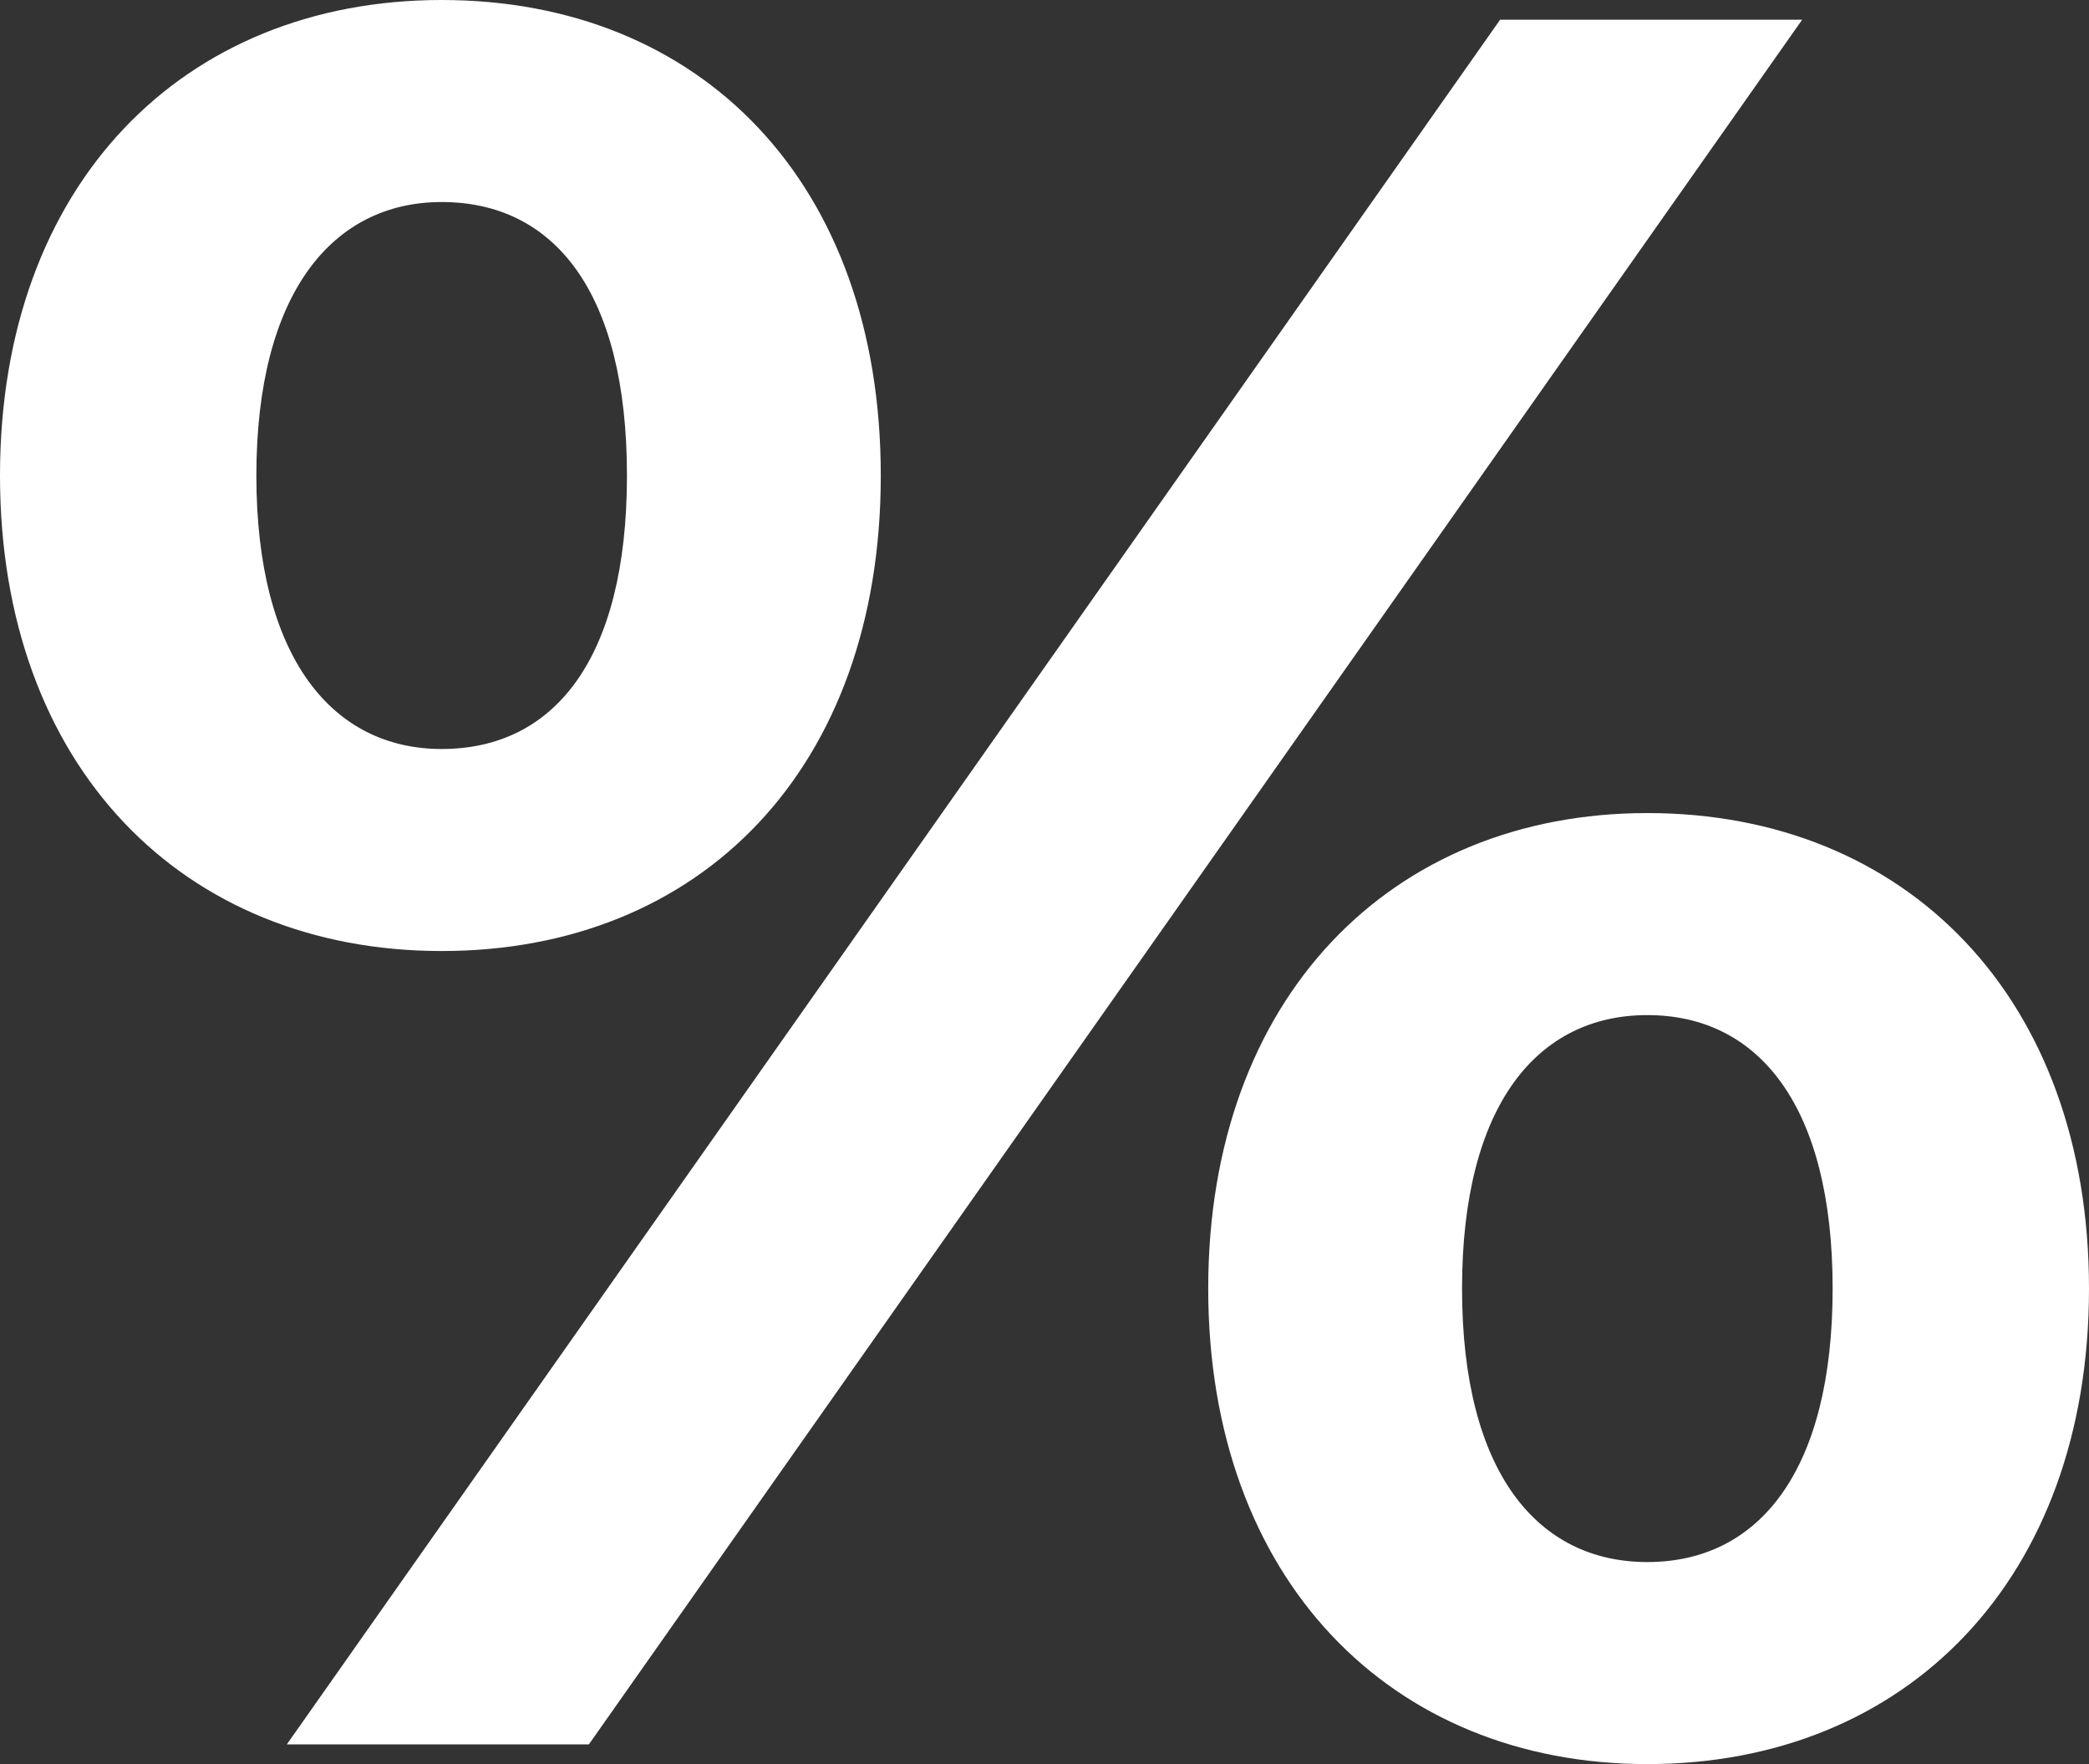 <?xml version="1.0" encoding="UTF-8"?> <svg xmlns="http://www.w3.org/2000/svg" width="180" height="152" viewBox="0 0 180 152" fill="none"><rect x="0" y="0" width="180" height="152" fill="#333333" stroke="none"/> <path d="M38.056 81.944C60.364 81.944 75.893 66.235 75.893 40.972C75.893 15.71 60.364 0 38.056 0C15.747 0 0 15.922 0 40.972C0 66.022 15.747 81.944 38.056 81.944ZM24.715 150.302H50.741L155.286 1.698H129.259L24.715 150.302ZM38.056 64.536C28.651 64.536 22.09 56.682 22.09 40.972C22.09 25.263 28.651 17.408 38.056 17.408C47.679 17.408 54.022 25.05 54.022 40.972C54.022 56.894 47.679 64.536 38.056 64.536ZM141.944 152C164.253 152 180 136.078 180 111.028C180 85.978 164.253 70.056 141.944 70.056C119.854 70.056 104.107 85.978 104.107 111.028C104.107 136.078 119.854 152 141.944 152ZM141.944 134.592C132.539 134.592 125.978 126.95 125.978 111.028C125.978 95.106 132.539 87.464 141.944 87.464C151.567 87.464 157.91 95.318 157.91 111.028C157.91 126.737 151.567 134.592 141.944 134.592Z" fill="white"></path> </svg> 